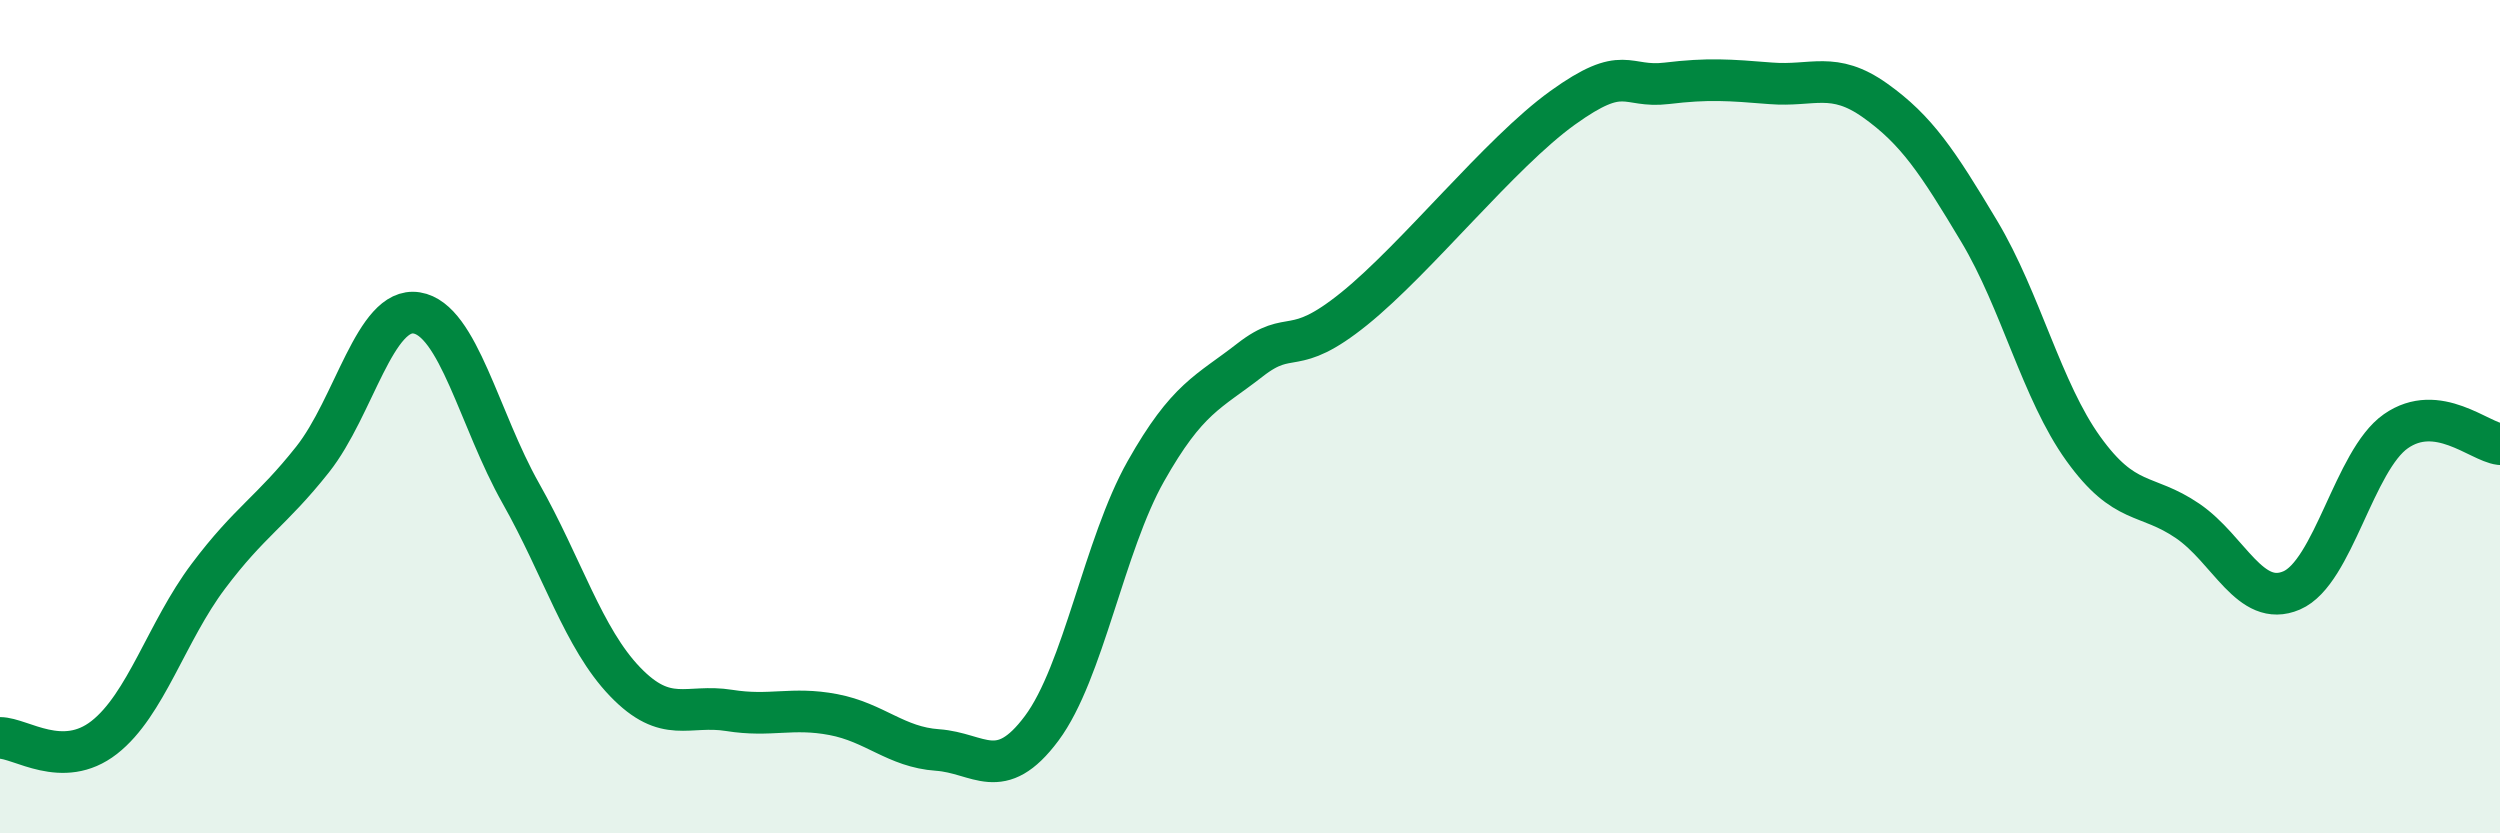 
    <svg width="60" height="20" viewBox="0 0 60 20" xmlns="http://www.w3.org/2000/svg">
      <path
        d="M 0,17.71 C 0.5,17.71 1.5,18.48 2.5,17.7 C 3.5,16.92 4,15.16 5,13.83 C 6,12.5 6.5,12.29 7.5,11.03 C 8.5,9.77 9,7.35 10,7.51 C 11,7.67 11.5,10.07 12.5,11.84 C 13.5,13.61 14,15.32 15,16.36 C 16,17.4 16.5,16.89 17.5,17.05 C 18.5,17.21 19,16.96 20,17.15 C 21,17.34 21.5,17.93 22.5,18 C 23.5,18.07 24,18.82 25,17.48 C 26,16.14 26.5,13.08 27.5,11.31 C 28.5,9.54 29,9.42 30,8.64 C 31,7.86 31,8.62 32.5,7.41 C 34,6.2 36,3.67 37.5,2.59 C 39,1.51 39,2.12 40,2 C 41,1.88 41.5,1.92 42.5,2 C 43.5,2.08 44,1.7 45,2.41 C 46,3.12 46.5,3.88 47.5,5.55 C 48.5,7.22 49,9.38 50,10.77 C 51,12.16 51.5,11.82 52.5,12.5 C 53.5,13.18 54,14.6 55,14.17 C 56,13.74 56.5,11.05 57.5,10.35 C 58.5,9.65 59.5,10.6 60,10.66L60 20L0 20Z"
        fill="#008740"
        opacity="0.1"
        stroke-linecap="round"
        stroke-linejoin="round"
      />
      <path
        d="M 0,17.71 C 0.5,17.71 1.5,18.48 2.5,17.7 C 3.5,16.92 4,15.16 5,13.83 C 6,12.5 6.5,12.29 7.5,11.03 C 8.5,9.77 9,7.35 10,7.51 C 11,7.67 11.5,10.07 12.5,11.84 C 13.5,13.61 14,15.32 15,16.36 C 16,17.4 16.5,16.89 17.5,17.05 C 18.5,17.21 19,16.96 20,17.15 C 21,17.34 21.5,17.93 22.5,18 C 23.5,18.07 24,18.82 25,17.48 C 26,16.14 26.5,13.08 27.5,11.31 C 28.5,9.54 29,9.42 30,8.64 C 31,7.86 31,8.62 32.5,7.41 C 34,6.2 36,3.67 37.5,2.59 C 39,1.51 39,2.12 40,2 C 41,1.88 41.5,1.92 42.5,2 C 43.5,2.08 44,1.7 45,2.41 C 46,3.12 46.5,3.88 47.5,5.55 C 48.5,7.22 49,9.38 50,10.77 C 51,12.16 51.5,11.82 52.5,12.5 C 53.5,13.18 54,14.6 55,14.17 C 56,13.74 56.5,11.05 57.5,10.35 C 58.5,9.65 59.5,10.6 60,10.66"
        stroke="#008740"
        stroke-width="1"
        fill="none"
        stroke-linecap="round"
        stroke-linejoin="round"
      />
    </svg>
  